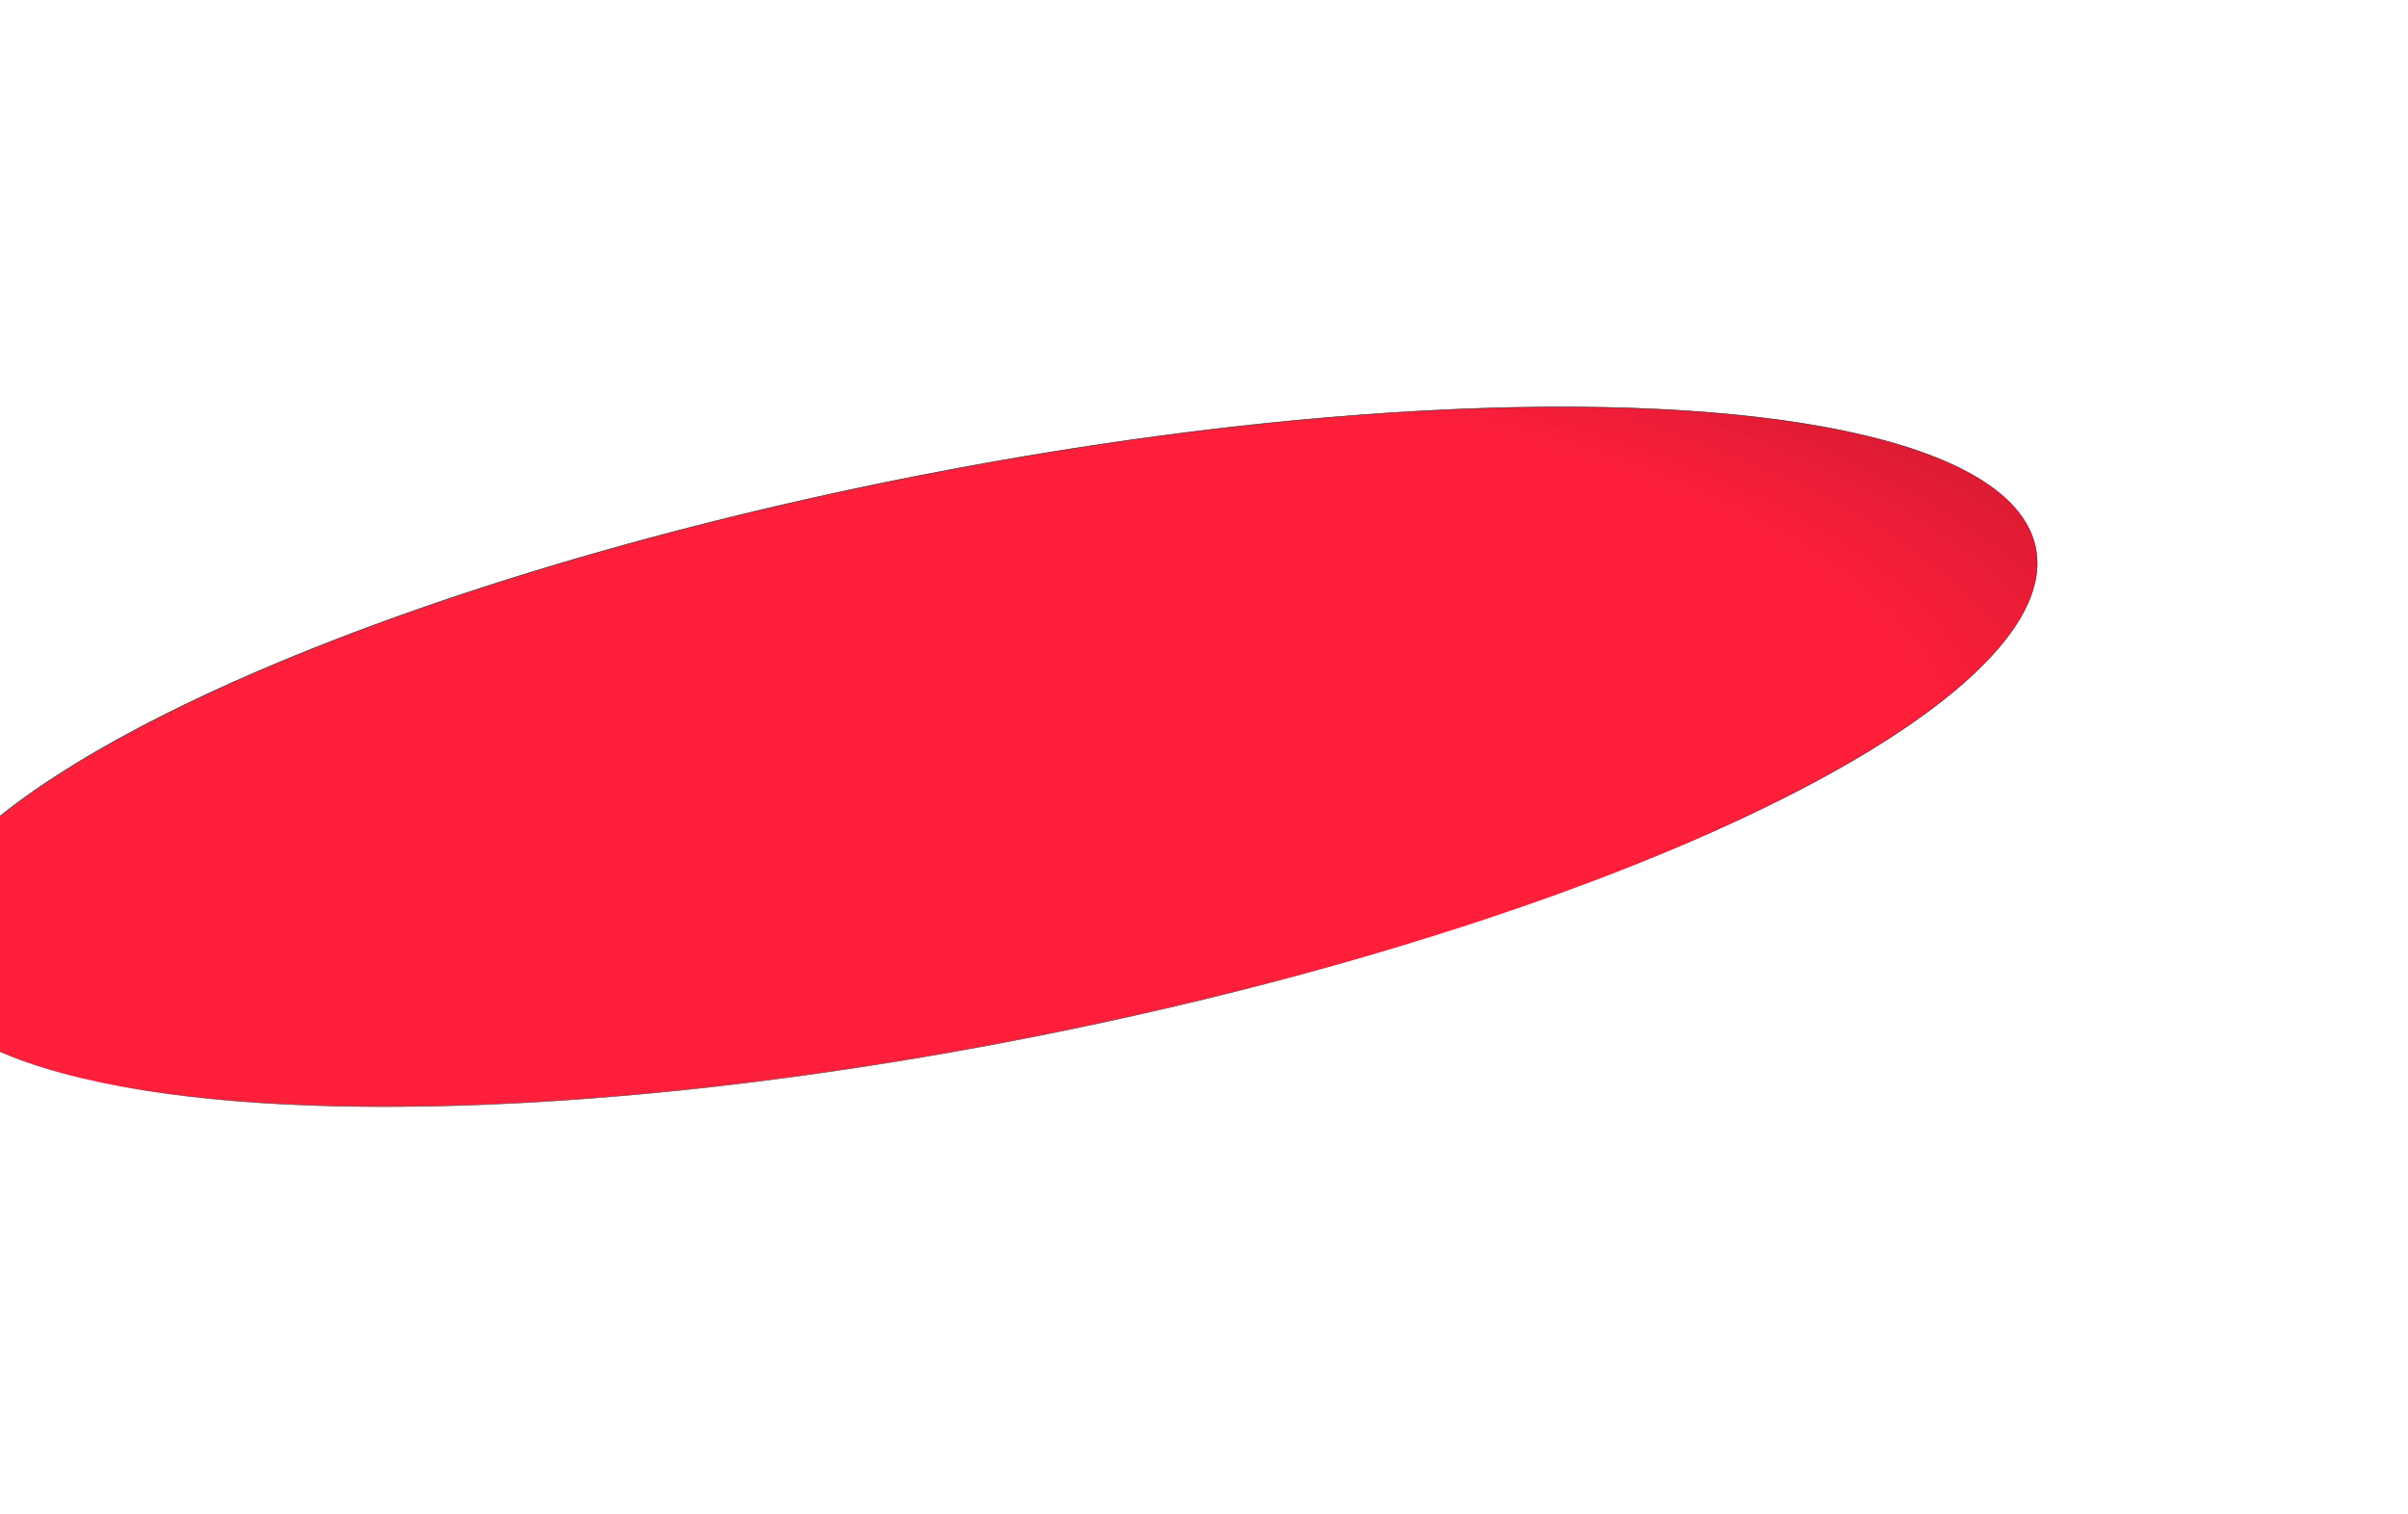 <svg xmlns="http://www.w3.org/2000/svg" fill="none" viewBox="0 0 3840 2414" height="2414" width="3840">
<g filter="url(#filter0_f_153_231)">
<ellipse fill="url(#paint0_radial_153_231)" transform="rotate(78.899 1551.94 1206.96)" ry="1727" rx="457" cy="1206.96" cx="1551.94"></ellipse>
<path stroke="url(#paint1_linear_153_231)" d="M3246.14 874.545C3258.23 936.196 3222.56 1004.32 3147.36 1074.77C3072.18 1145.2 2957.62 1217.84 2812.26 1288.49C2521.56 1429.79 2107.78 1563.1 1639.83 1654.92C1171.89 1746.73 738.411 1779.66 415.864 1758.68C254.587 1748.2 121.073 1724.23 24.857 1687.43C-71.388 1650.62 -130.161 1601.03 -142.257 1539.38C-154.354 1477.73 -118.678 1409.6 -43.479 1339.15C31.698 1268.72 146.258 1196.08 291.615 1125.43C582.321 984.128 996.101 850.816 1464.05 759.002C1931.99 667.187 2365.47 634.26 2688.01 655.237C2849.29 665.725 2982.81 689.689 3079.02 726.489C3175.27 763.3 3234.04 812.894 3246.14 874.545Z"></path>
</g>
<defs>
<filter color-interpolation-filters="sRGB" filterUnits="userSpaceOnUse" height="2413.22" width="4690.62" y="0.35" x="-793.37" id="filter0_f_153_231">
<feFlood result="BackgroundImageFix" flood-opacity="0"></feFlood>
<feBlend result="shape" in2="BackgroundImageFix" in="SourceGraphic" mode="normal"></feBlend>
<feGaussianBlur result="effect1_foregroundBlur_153_231" stdDeviation="324.15"></feGaussianBlur>
</filter>
<radialGradient gradientUnits="userSpaceOnUse" gradientTransform="matrix(1975.7 -2622.06 374.91 4034.19 1535.59 1423.23)" r="1" cy="0" cx="0" id="paint0_radial_153_231">
<stop stop-opacity="0.88" stop-color="#FF0020" offset="0.356"></stop>
<stop stop-color="#110C0C" offset="0.892"></stop>
</radialGradient>
<linearGradient gradientUnits="userSpaceOnUse" y2="1588.22" x2="1986.75" y1="1327.56" x1="1958.42" id="paint1_linear_153_231">
<stop stop-color="#4A4848"></stop>
<stop stop-opacity="0" stop-color="#383333" offset="0.764"></stop>
<stop stop-opacity="0.95" stop-color="#666666" offset="1"></stop>
</linearGradient>
</defs>
</svg>
